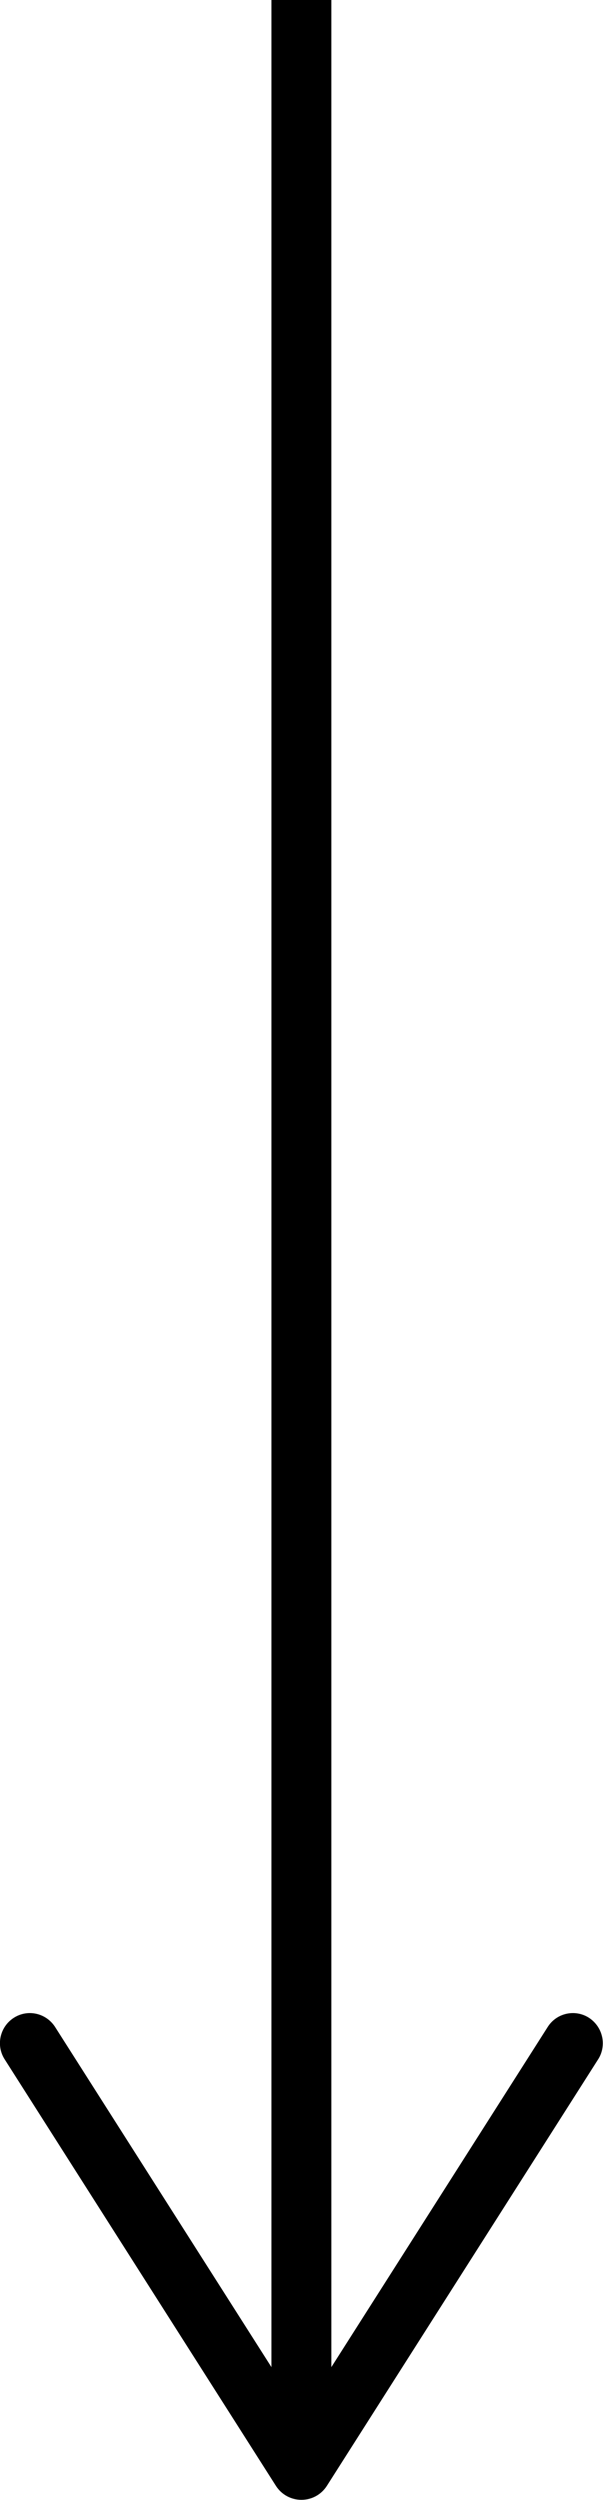 <?xml version="1.0" encoding="UTF-8"?>
<svg id="Layer_2" data-name="Layer 2" xmlns="http://www.w3.org/2000/svg" viewBox="0 0 30.19 125">
  <defs>
    <style>
      .cls-1 {
        fill: none;
        stroke: #000;
        stroke-miterlimit: 10;
        stroke-width: 3px;
      }

      .cls-2 {
        stroke-width: 0px;
      }
    </style>
  </defs>
  <g id="Layer_1-2" data-name="Layer 1">
    <g>
      <line class="cls-1" x1="15.09" y1="121.39" x2="15.09"/>
      <path class="cls-2" d="m29.49,100.89c-.7-.45-1.63-.24-2.07.46l-12.33,19.36-12.33-19.36c-.45-.7-1.37-.91-2.07-.46s-.9,1.38-.46,2.07l13.59,21.34c.28.43.75.69,1.27.69s.99-.26,1.27-.69l13.59-21.34c.16-.25.23-.53.23-.8,0-.5-.25-.98-.69-1.27Z"/>
    </g>
  </g>
</svg>